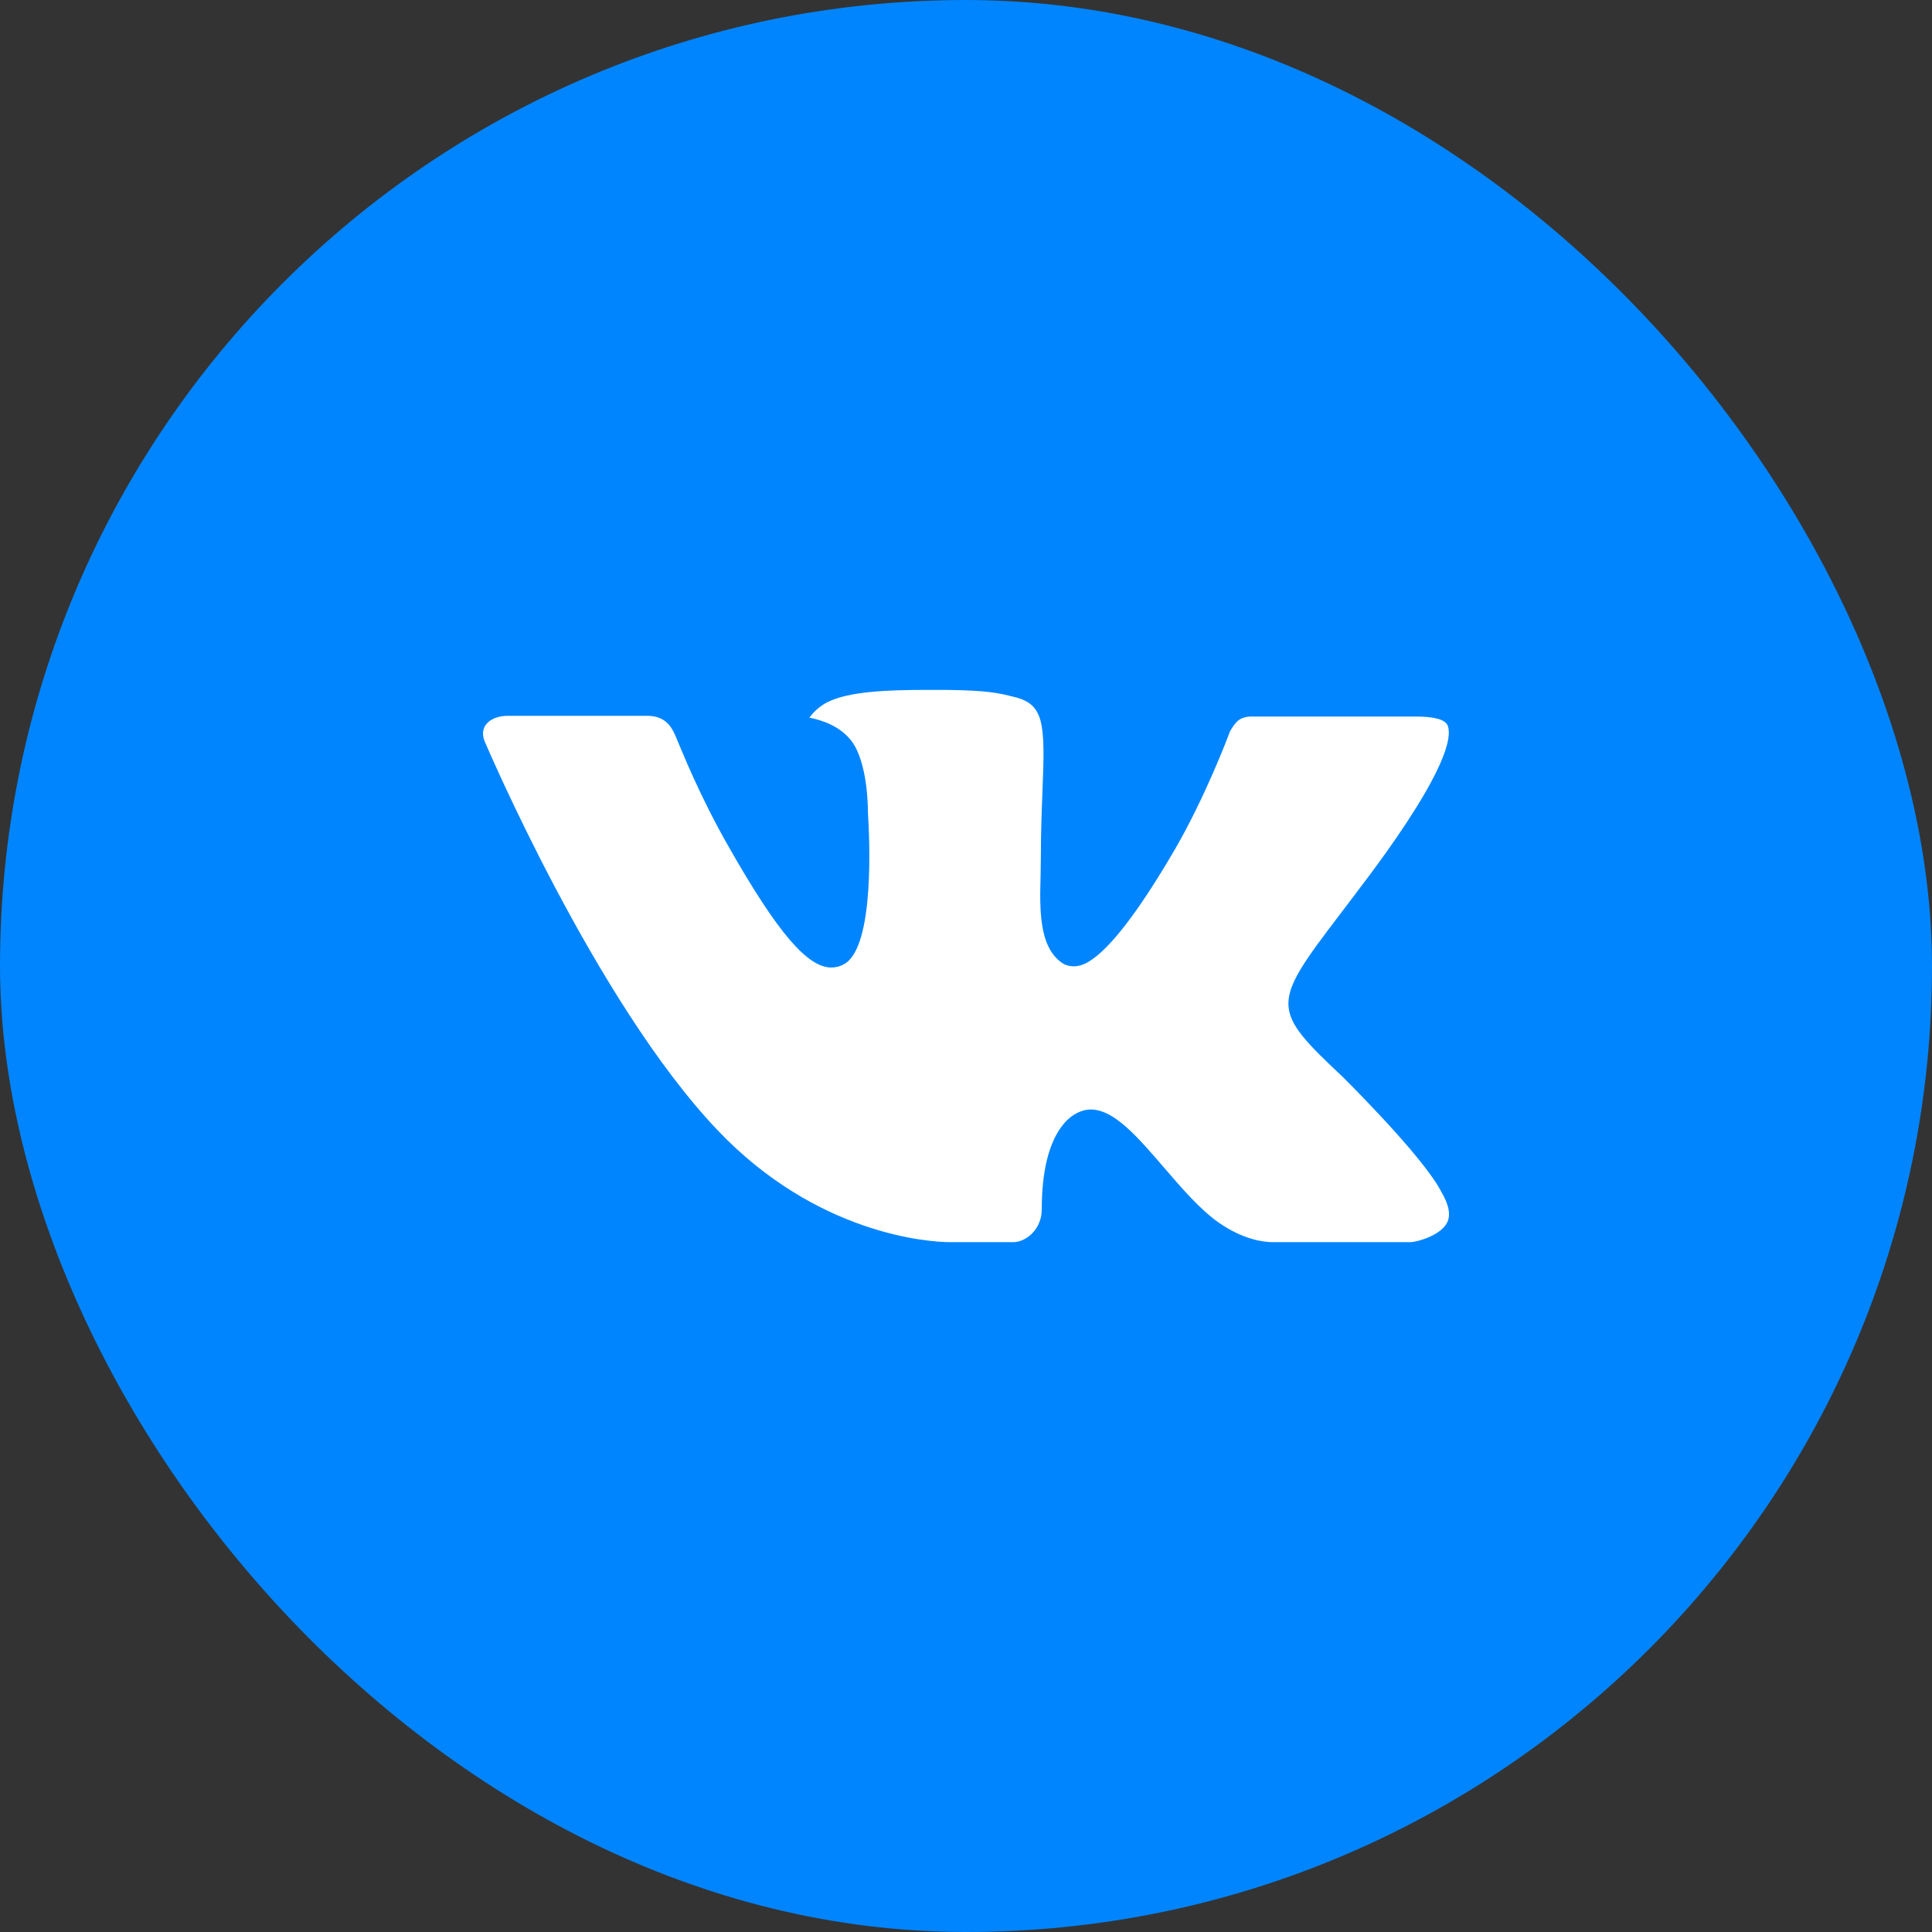<svg width="32" height="32" viewBox="0 0 32 32" fill="none" xmlns="http://www.w3.org/2000/svg">
<rect x="0" y="0" width="32" height="32" fill="#333333" stroke="none"/>
<rect width="32" height="32" rx="16" fill="#0085FF"/>
<g clip-path="url(#clip0_40_603)">
<path fill-rule="evenodd" clip-rule="evenodd" d="M22.242 17.839C22.242 17.839 23.535 19.116 23.855 19.708C23.861 19.716 23.866 19.726 23.87 19.736C24 19.954 24.032 20.125 23.968 20.252C23.86 20.46 23.494 20.565 23.37 20.574H21.084C20.925 20.574 20.594 20.532 20.191 20.254C19.883 20.039 19.576 19.684 19.279 19.338C18.836 18.824 18.453 18.377 18.065 18.377C18.016 18.377 17.967 18.385 17.921 18.401C17.627 18.494 17.255 18.912 17.255 20.027C17.255 20.376 16.979 20.574 16.787 20.574H15.739C15.383 20.574 13.525 20.449 11.878 18.712C9.859 16.586 8.046 12.32 8.029 12.283C7.916 12.007 8.153 11.856 8.409 11.856H10.718C11.027 11.856 11.128 12.044 11.198 12.212C11.28 12.404 11.582 13.176 12.079 14.042C12.882 15.452 13.375 16.025 13.77 16.025C13.844 16.025 13.917 16.006 13.981 15.969C14.496 15.686 14.4 13.846 14.376 13.467C14.376 13.393 14.375 12.645 14.111 12.284C13.922 12.024 13.601 11.924 13.406 11.887C13.459 11.812 13.569 11.696 13.71 11.628C14.063 11.452 14.701 11.427 15.334 11.427H15.685C16.371 11.436 16.549 11.48 16.799 11.544C17.301 11.664 17.311 11.989 17.267 13.098C17.254 13.415 17.24 13.772 17.24 14.192C17.24 14.281 17.236 14.381 17.236 14.483C17.221 15.052 17.201 15.692 17.602 15.956C17.655 15.988 17.715 16.005 17.776 16.005C17.915 16.005 18.332 16.005 19.462 14.065C19.959 13.208 20.343 12.198 20.369 12.122C20.391 12.08 20.459 11.96 20.54 11.912C20.598 11.882 20.663 11.866 20.729 11.868H23.445C23.741 11.868 23.942 11.912 23.981 12.024C24.047 12.206 23.968 12.76 22.728 14.437C22.519 14.716 22.336 14.958 22.175 15.169C21.051 16.644 21.051 16.719 22.242 17.839Z" fill="white"/>
</g>
<defs>
<clipPath id="clip0_40_603">
<rect width="16" height="16" fill="white" transform="translate(8 8)"/>
</clipPath>
</defs>
</svg>
